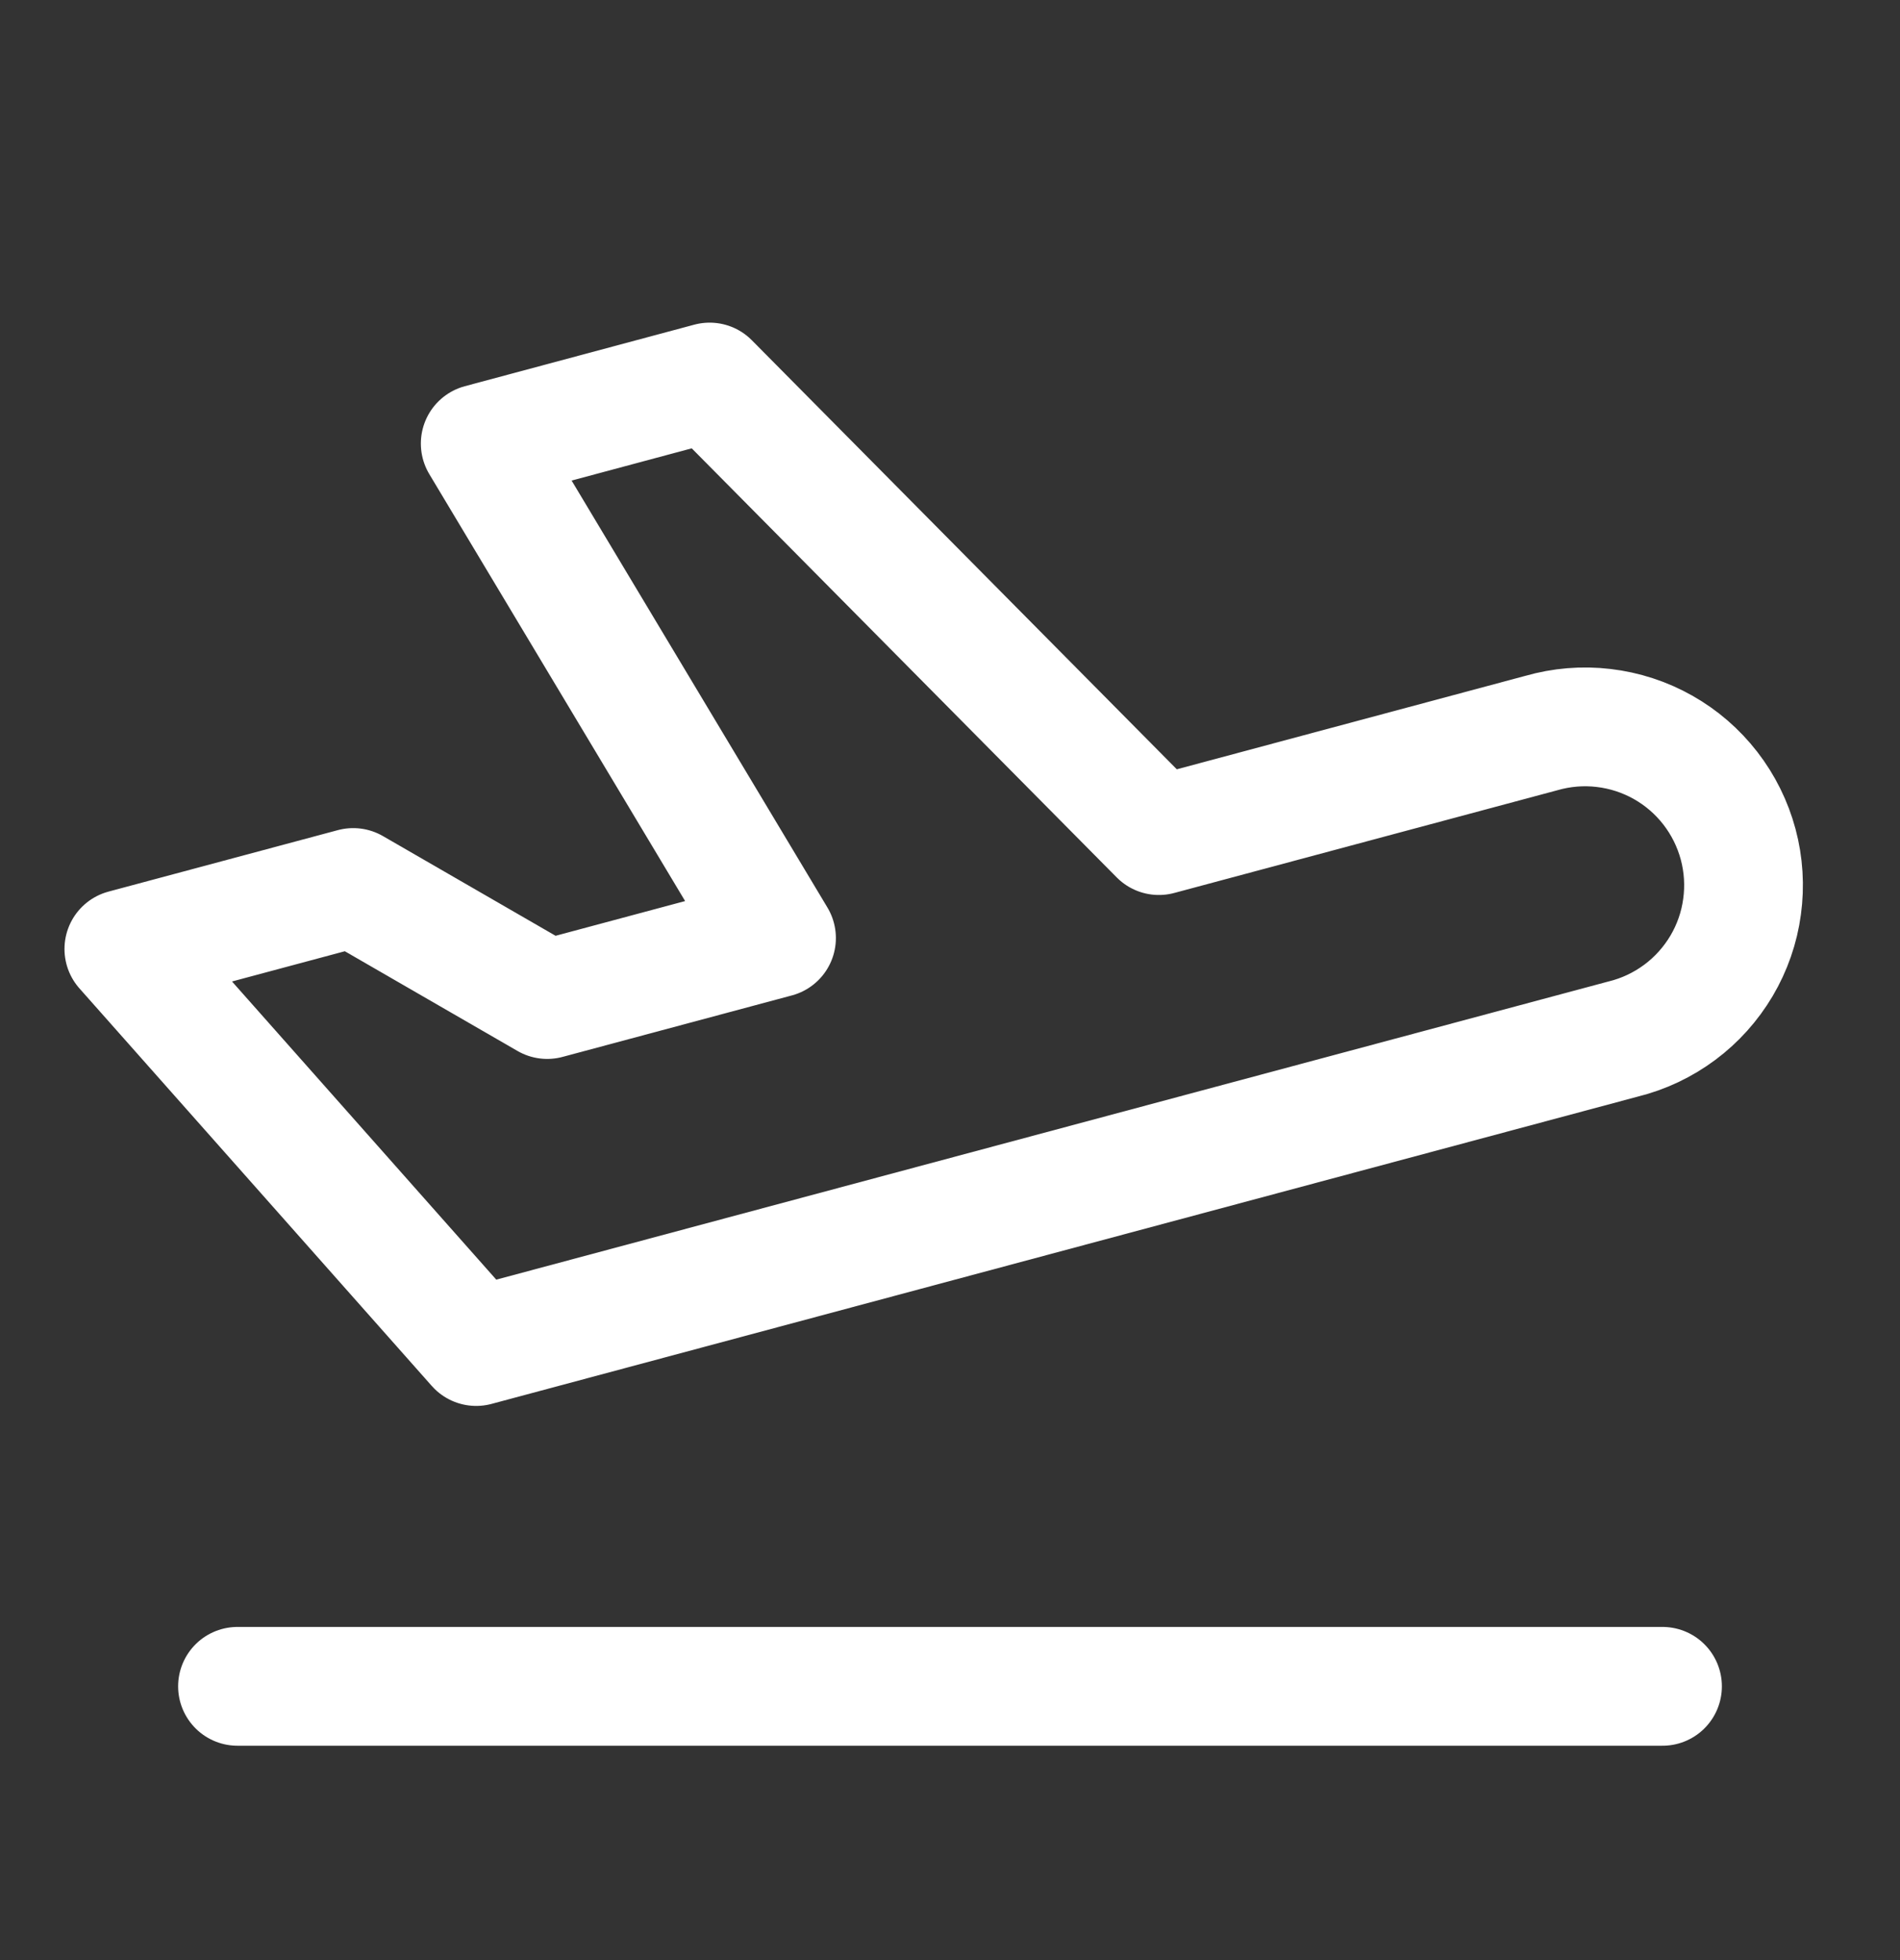 <svg width="32" height="33" viewBox="0 0 32 33" fill="none" xmlns="http://www.w3.org/2000/svg">
<rect x="0" y="0" width="32" height="33" fill="#333333" stroke="none"/>
<g clip-path="url(#clip0_2167_12582)">
<path d="M19.518 14.068L25.958 12.342C26.299 12.244 26.656 12.214 27.008 12.256C27.36 12.297 27.701 12.408 28.009 12.582C28.318 12.756 28.589 12.991 28.806 13.271C29.023 13.551 29.182 13.872 29.274 14.214C29.366 14.557 29.388 14.914 29.34 15.265C29.293 15.617 29.175 15.955 28.995 16.26C28.814 16.565 28.575 16.832 28.291 17.043C28.006 17.255 27.683 17.408 27.338 17.493L8.02 22.67L2.086 15.977L5.949 14.942L9.216 16.828L13.078 15.793L8.088 7.468L11.952 6.432L19.518 14.068Z" stroke="white" stroke-width="2" stroke-linecap="round" stroke-linejoin="round"/>
<path d="M4 28.391H28" stroke="white" stroke-width="2" stroke-linecap="round" stroke-linejoin="round"/>
</g>
<defs>
<clipPath id="clip0_2167_12582">
<rect width="32" height="32" fill="white" transform="translate(0 0.391)"/>
</clipPath>
</defs>
</svg>
